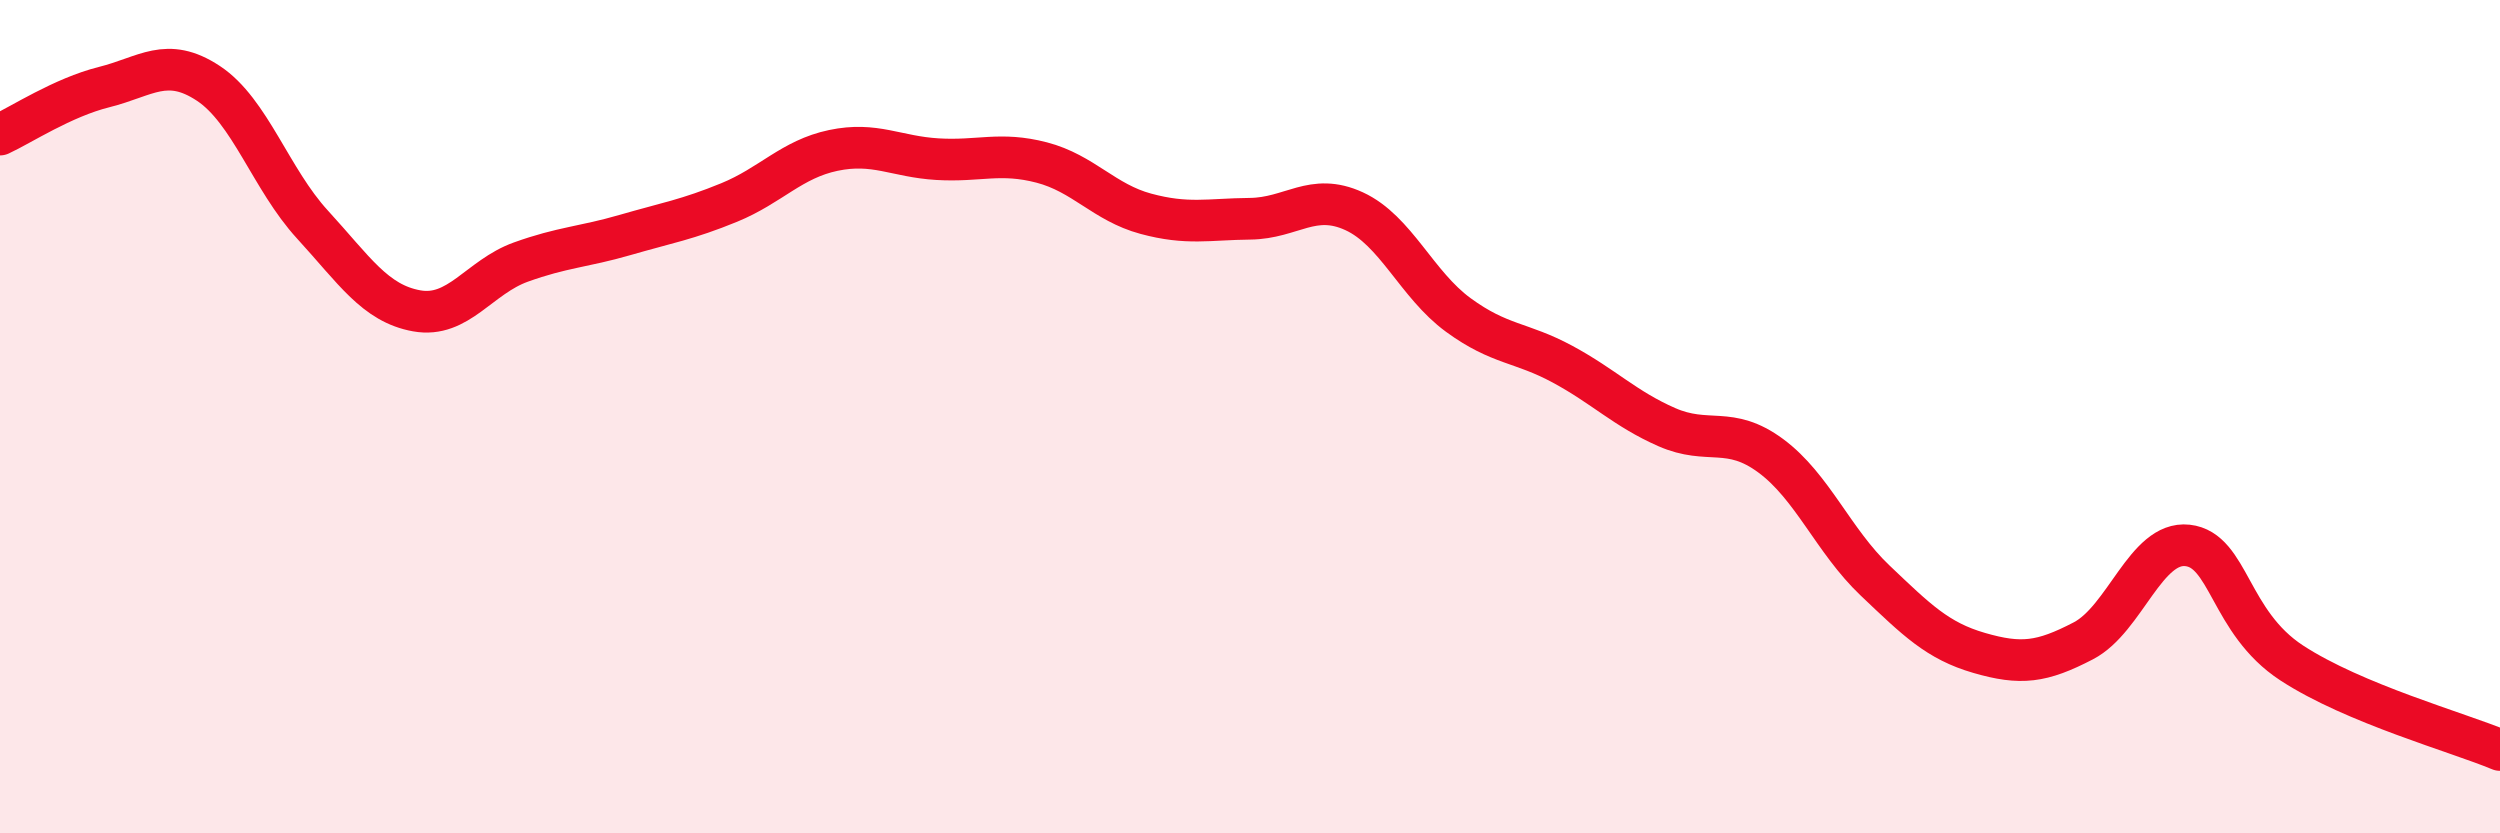 
    <svg width="60" height="20" viewBox="0 0 60 20" xmlns="http://www.w3.org/2000/svg">
      <path
        d="M 0,3.23 C 0.5,3 1.5,2.34 2.5,2.09 C 3.5,1.84 4,1.34 5,2 C 6,2.66 6.5,4.3 7.5,5.39 C 8.5,6.48 9,7.28 10,7.46 C 11,7.64 11.5,6.65 12.5,6.29 C 13.5,5.93 14,5.93 15,5.64 C 16,5.35 16.5,5.27 17.5,4.86 C 18.5,4.45 19,3.82 20,3.61 C 21,3.4 21.5,3.76 22.5,3.82 C 23.5,3.88 24,3.64 25,3.9 C 26,4.16 26.5,4.86 27.5,5.13 C 28.5,5.4 29,5.26 30,5.25 C 31,5.24 31.5,4.61 32.5,5.07 C 33.5,5.53 34,6.83 35,7.56 C 36,8.29 36.5,8.2 37.5,8.74 C 38.5,9.28 39,9.81 40,10.25 C 41,10.69 41.5,10.2 42.5,10.94 C 43.5,11.68 44,12.98 45,13.93 C 46,14.88 46.5,15.38 47.5,15.67 C 48.5,15.96 49,15.9 50,15.38 C 51,14.86 51.5,12.98 52.5,13.09 C 53.5,13.2 53.5,14.93 55,15.91 C 56.5,16.89 59,17.58 60,18L60 20L0 20Z"
        fill="#EB0A25"
        opacity="0.1"
        stroke-linecap="round"
        stroke-linejoin="round"
      />
      <path
        d="M 0,3.23 C 0.5,3 1.5,2.34 2.5,2.09 C 3.5,1.84 4,1.34 5,2 C 6,2.66 6.5,4.3 7.5,5.39 C 8.5,6.48 9,7.28 10,7.46 C 11,7.64 11.5,6.65 12.5,6.29 C 13.5,5.93 14,5.93 15,5.64 C 16,5.35 16.5,5.27 17.5,4.86 C 18.5,4.45 19,3.82 20,3.61 C 21,3.4 21.5,3.76 22.5,3.82 C 23.5,3.88 24,3.64 25,3.9 C 26,4.16 26.5,4.86 27.5,5.13 C 28.5,5.4 29,5.26 30,5.25 C 31,5.24 31.5,4.61 32.5,5.07 C 33.5,5.53 34,6.83 35,7.56 C 36,8.29 36.5,8.2 37.5,8.74 C 38.5,9.28 39,9.81 40,10.25 C 41,10.69 41.5,10.2 42.5,10.94 C 43.5,11.68 44,12.98 45,13.93 C 46,14.88 46.5,15.38 47.5,15.67 C 48.5,15.96 49,15.9 50,15.38 C 51,14.86 51.5,12.98 52.5,13.09 C 53.5,13.2 53.5,14.93 55,15.91 C 56.5,16.89 59,17.58 60,18"
        stroke="#EB0A25"
        stroke-width="1"
        fill="none"
        stroke-linecap="round"
        stroke-linejoin="round"
      />
    </svg>
  